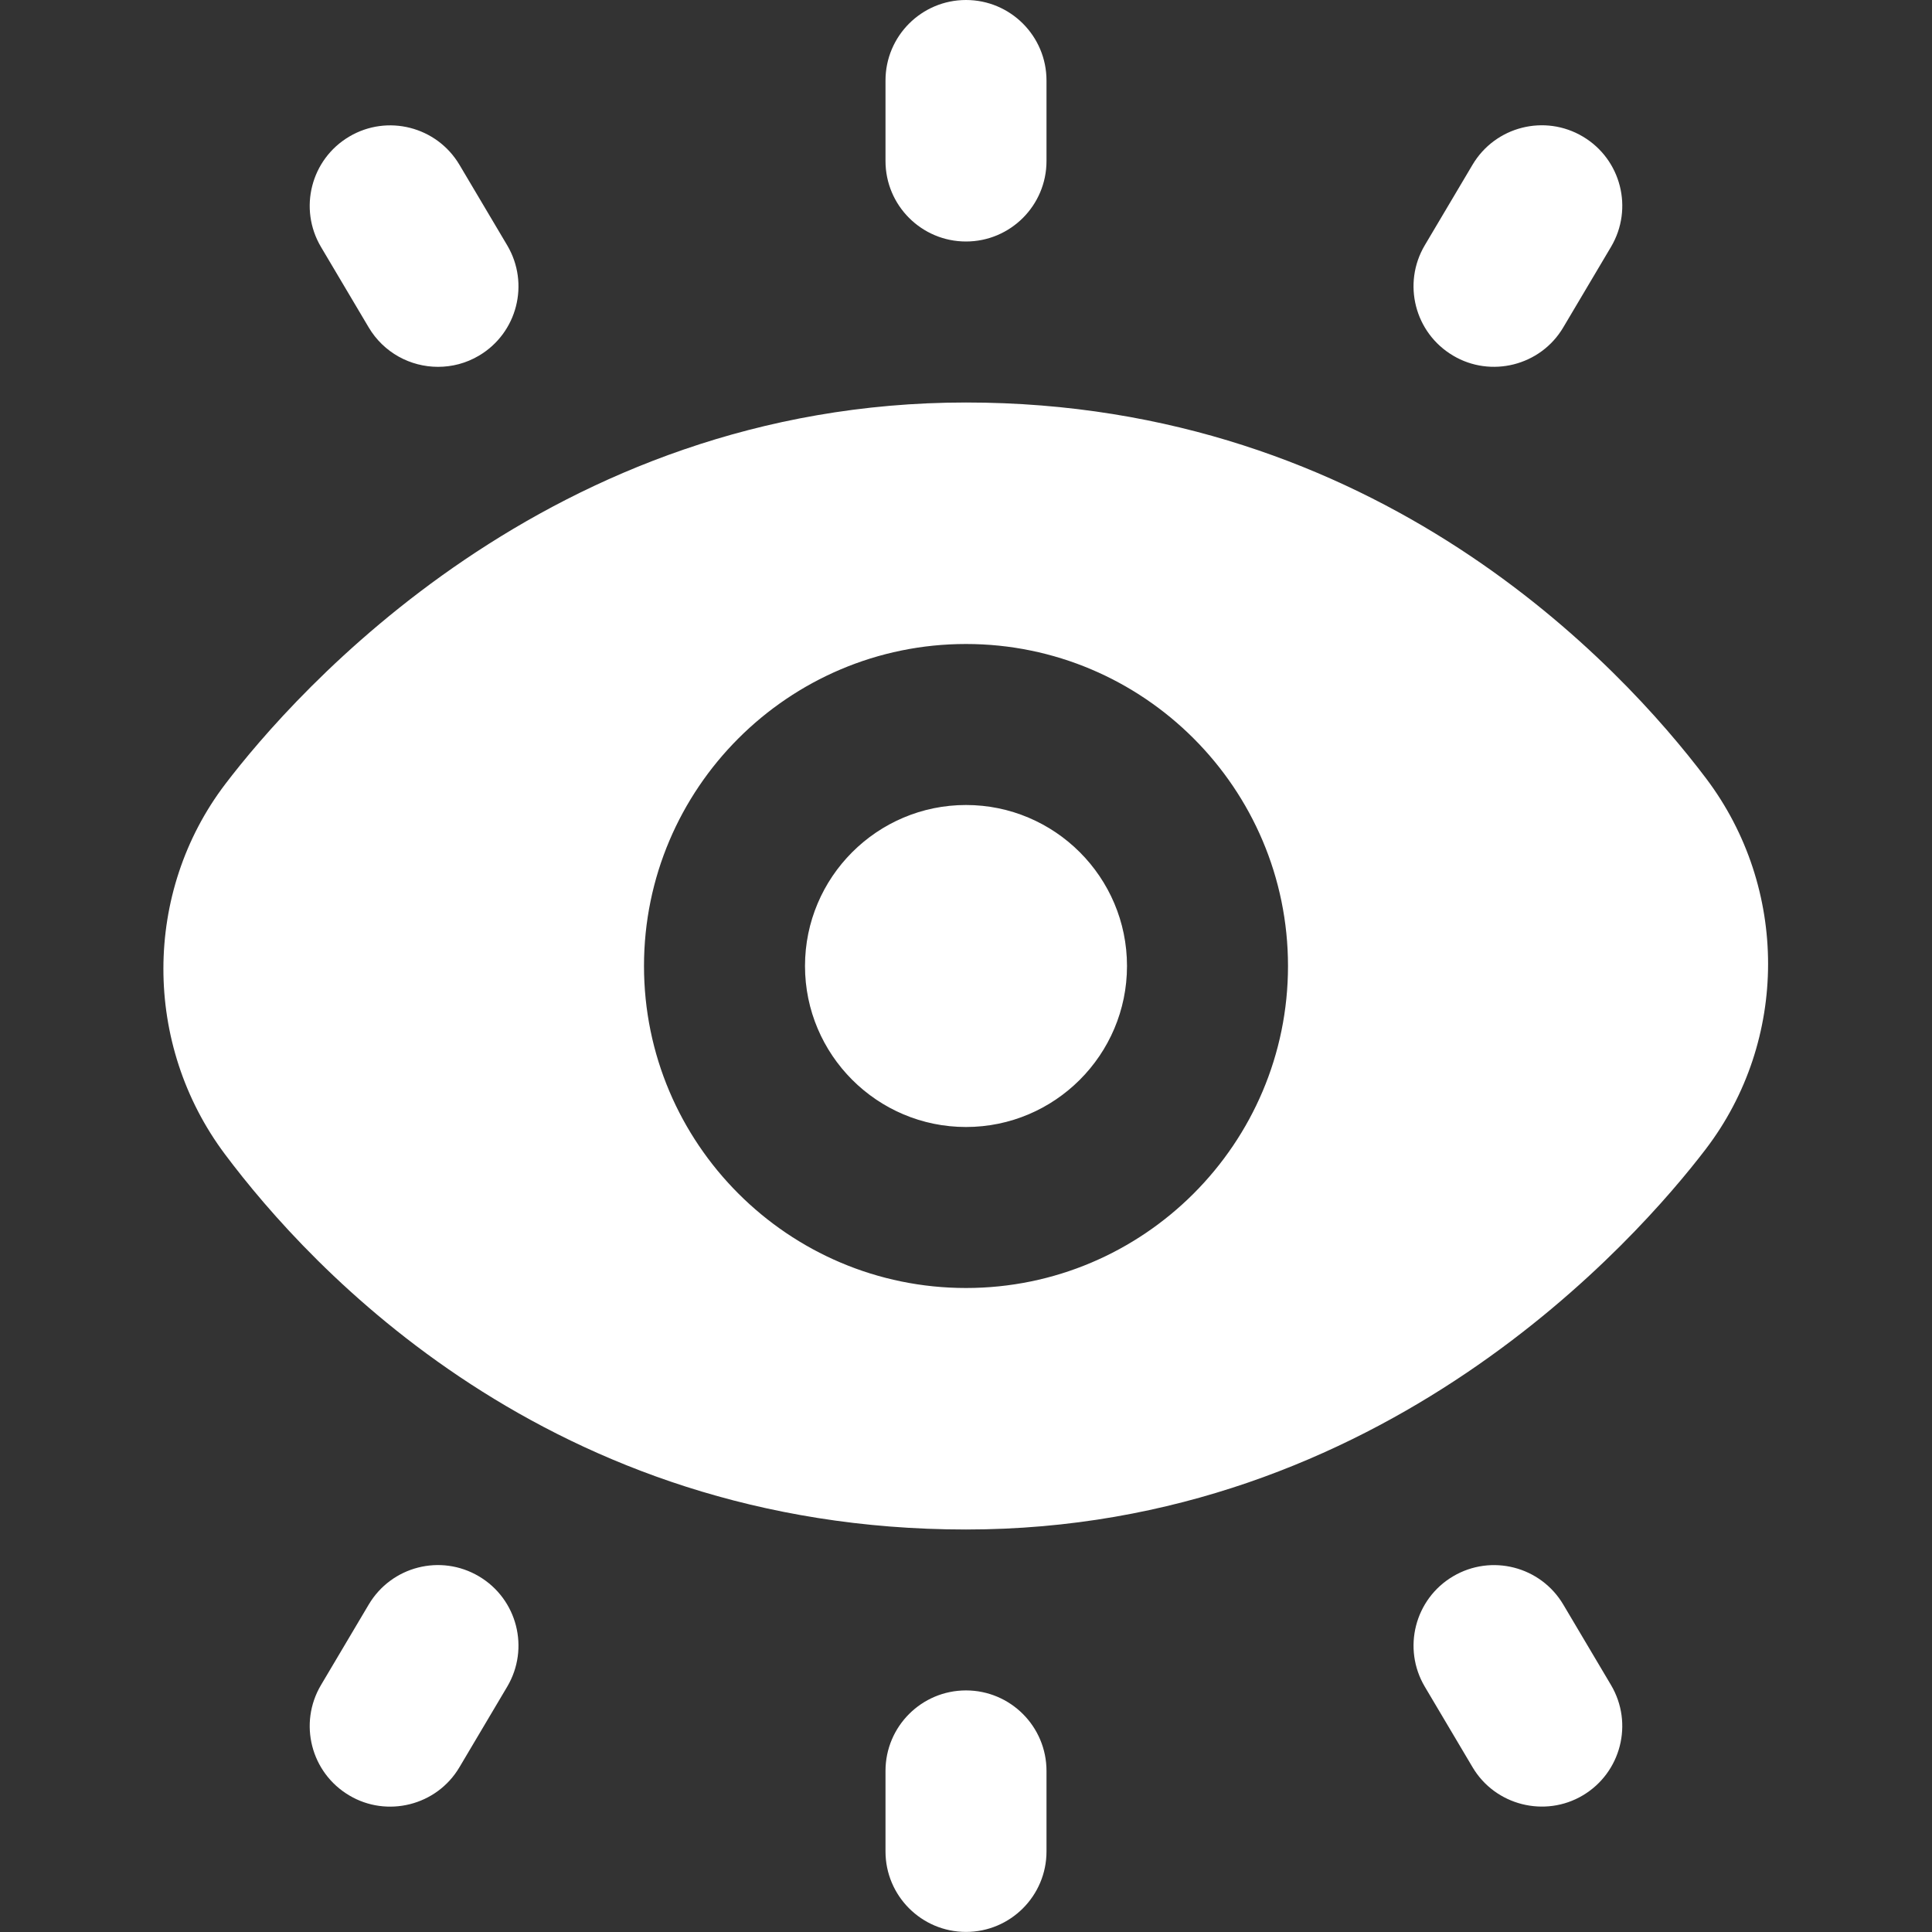 <svg width="24" height="24" viewBox="0 0 24 24" fill="none" xmlns="http://www.w3.org/2000/svg">
<rect x="0" y="0" width="24" height="24" fill="#333333" stroke="none"/>
<path d="M5.441 4.557C5.099 4.557 4.767 4.382 4.58 4.067L3.987 3.067C3.706 2.592 3.862 1.979 4.338 1.697C4.812 1.416 5.426 1.572 5.708 2.048L6.301 3.048C6.582 3.523 6.426 4.136 5.95 4.418C5.79 4.513 5.615 4.557 5.441 4.557ZM12 10C10.897 10 10 10.897 10 12C10 13.103 10.897 14 12 14C13.103 14 14 13.103 14 12C14 10.897 13.103 10 12 10ZM21.19 14.274C20.344 15.382 17.18 19 12 19C6.82 19 3.845 15.741 2.795 14.339C1.773 12.975 1.775 11.083 2.8 9.738C3.647 8.627 6.815 5 12 5C17.116 5 20.134 8.266 21.194 9.67C22.222 11.032 22.22 12.925 21.19 14.274ZM16 12C16 9.794 14.206 8 12 8C9.794 8 8 9.794 8 12C8 14.206 9.794 16 12 16C14.206 16 16 14.206 16 12ZM13 2V1C13 0.448 12.552 0 12 0C11.448 0 11 0.448 11 1V2C11 2.552 11.448 3 12 3C12.552 3 13 2.552 13 2ZM19.42 4.066L20.013 3.066C20.294 2.591 20.138 1.978 19.662 1.696C19.188 1.415 18.574 1.571 18.292 2.047L17.699 3.047C17.418 3.522 17.574 4.135 18.05 4.417C18.517 4.696 19.137 4.546 19.42 4.066ZM19.662 22.303C20.137 22.021 20.294 21.408 20.013 20.933L19.42 19.933C19.138 19.457 18.525 19.301 18.05 19.582C17.575 19.863 17.418 20.477 17.699 20.952L18.292 21.952C18.575 22.431 19.195 22.581 19.662 22.303ZM13 22.999V21.999C13 21.447 12.552 20.999 12 20.999C11.448 20.999 11 21.447 11 21.999V22.999C11 23.551 11.448 23.999 12 23.999C12.552 23.999 13 23.551 13 22.999ZM5.708 21.952L6.301 20.952C6.582 20.477 6.426 19.864 5.95 19.582C5.474 19.3 4.862 19.457 4.58 19.933L3.987 20.933C3.706 21.408 3.862 22.021 4.338 22.303C4.805 22.582 5.425 22.432 5.708 21.952Z" fill="white"/>
</svg>
